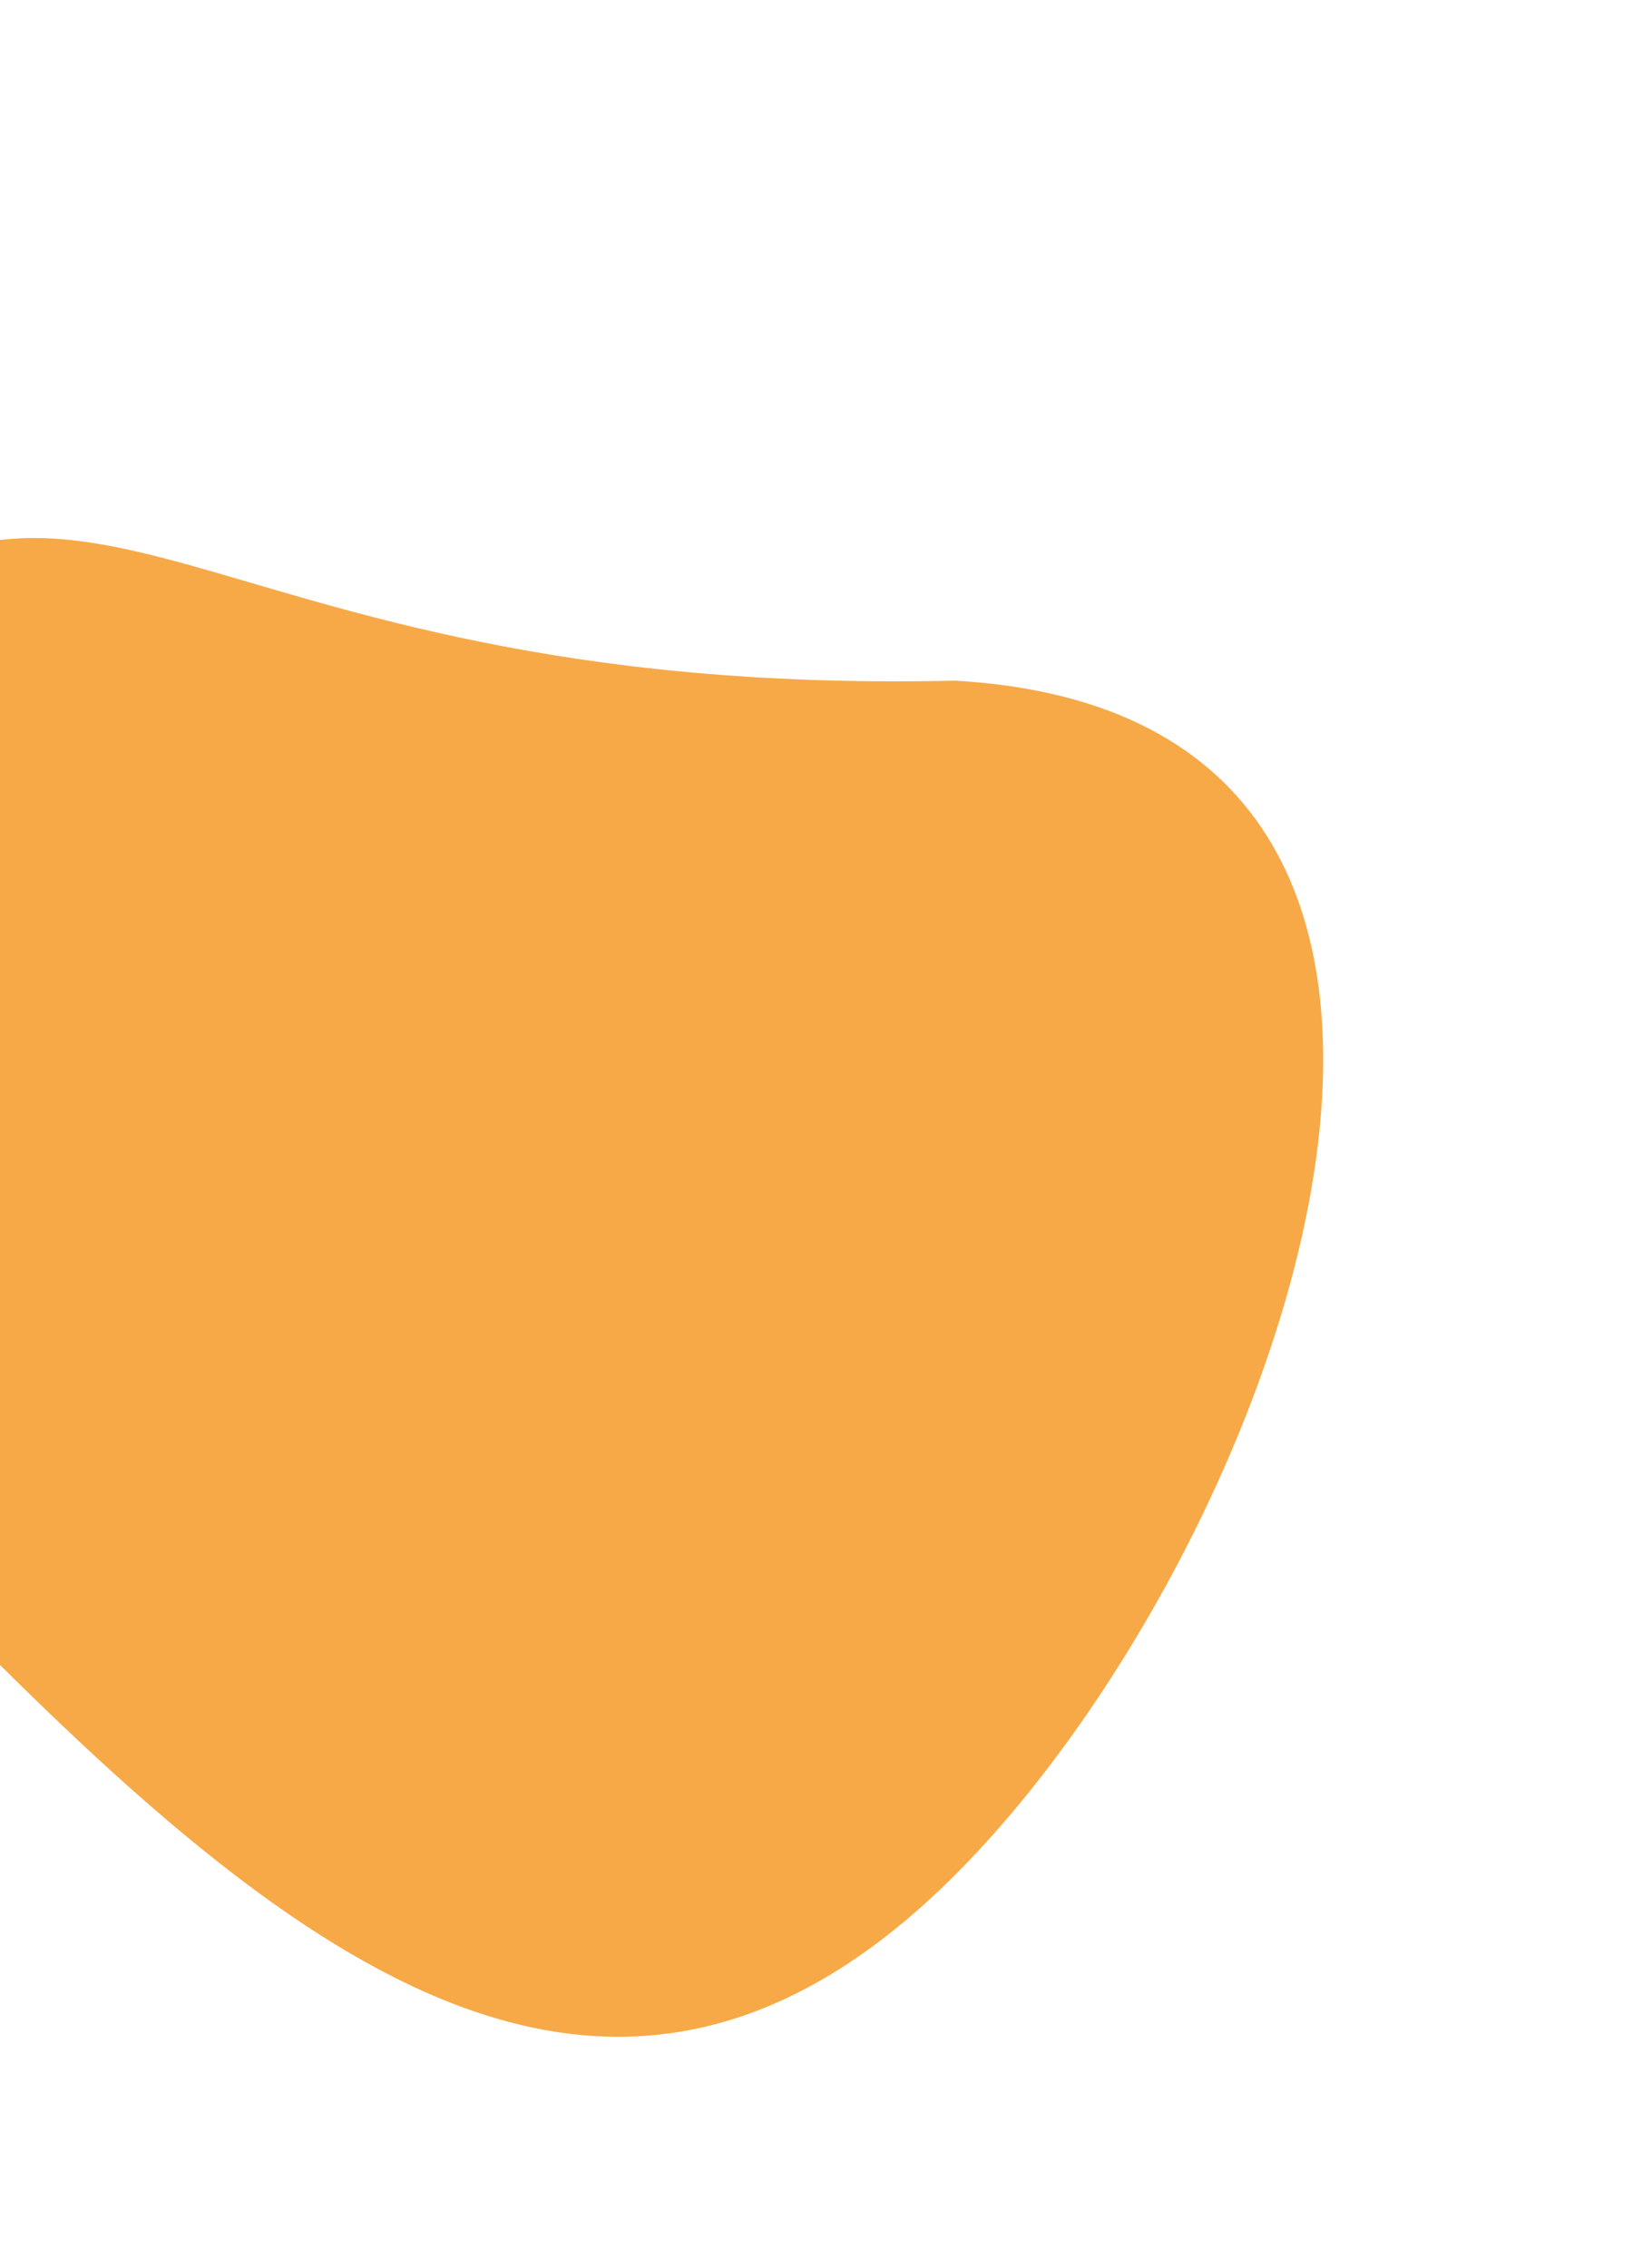 <svg width="126" height="174" viewBox="0 0 126 174" fill="none" xmlns="http://www.w3.org/2000/svg">
<g clip-path="url(#clip0_1126_2452)">
<path d="M-18.323 52.214C6.975 26.916 12.492 53.602 73.29 52.214C121.594 54.99 98.588 118.528 73.29 143.826C47.992 169.124 24.187 151.912 -1.111 126.614C-38.311 98.297 -43.621 77.512 -18.323 52.214Z" fill="#F7A947"/>
</g>
<defs>
<clipPath id="clip0_1126_2452">
<rect width="173.604" height="173.604" fill="white" transform="translate(-48.101)"/>
</clipPath>
</defs>
</svg>

